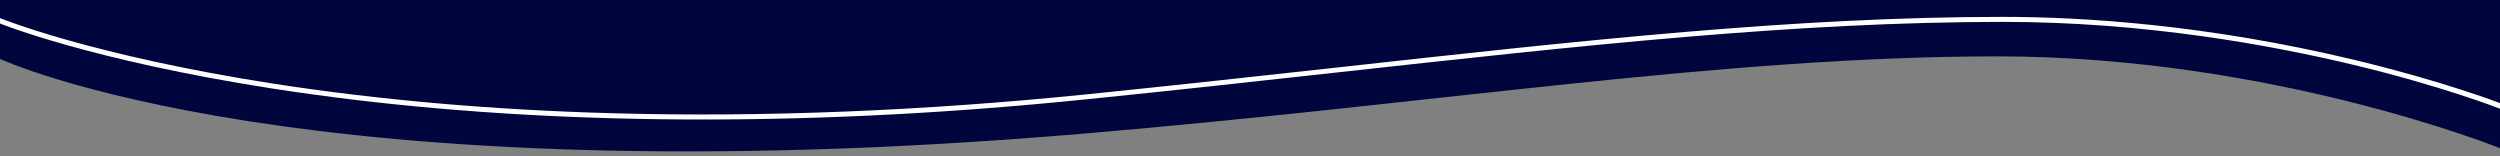<?xml version="1.0" encoding="utf-8"?>
<!-- Generator: Adobe Illustrator 27.9.0, SVG Export Plug-In . SVG Version: 6.00 Build 0)  -->
<svg version="1.1" id="Layer_1" xmlns="http://www.w3.org/2000/svg" xmlns:xlink="http://www.w3.org/1999/xlink" x="0px" y="0px"
	 viewBox="0 0 2000 125" style="enable-background:new 0 0 2000 125;" xml:space="preserve">
<rect x="0" y="0" width="2000" height="125" fill="#808080" stroke="none"/>
<style type="text/css">
	.st0{clip-path:url(#SVGID_00000016795360315465561710000015292976773820913814_);}
	.st1{fill:#00063D;}
	.st2{fill:none;stroke:#FFFFFF;stroke-width:4;stroke-miterlimit:10;}
	.st3{fill:#FFFFFF;}
</style>
<g id="top">
</g>
<g id="bottom">
	<g>
		<g>
			<defs>
				<rect id="SVGID_1_" x="-35.8" width="2061.9" height="138.9"/>
			</defs>
			<clipPath id="SVGID_00000049929867754541933260000011052223152526823556_">
				<use xlink:href="#SVGID_1_"  style="overflow:visible;"/>
			</clipPath>
			<g style="clip-path:url(#SVGID_00000049929867754541933260000011052223152526823556_);">
				<path class="st1" d="M2000-470.7l-0.5,22V-499c0,0-464-62.3-867.4-56.7c-283.8,3.9-512.8,61.9-732.4,61.9S-1.8-555.3-1.8-555.3
					v87.5l0.6,19.1L0-2.2V0v47.1c0,0,240.5,112.8,865.7,59.9c285.8-24.2,512.8-61.9,732.4-61.9s402,73.5,402,73.5V23.1v-4.8v-489
					H2000z"/>
				<path class="st2" d="M-8-527.4c0,0,188.1,61.9,407.7,61.9s446.7-60.5,732.4-65.7c403.4-7.3,867.4,60.5,867.4,60.5"/>
				<path class="st3" d="M562.4,95.6c-24.4,0-48.5-0.3-72.4-1C393.6,92,301.8,83.9,217.1,70.7C72.8,48.2,0.7,19.1,0,18.8v-4.3
					c1.8,0.7,74,29.9,217.9,52.3C302.4,79.9,394.1,88,490.3,90.6c120.2,3.3,248-1.8,379.7-15.2c69.5-7.1,135.2-14.3,198.8-21.3
					c197.2-21.8,367.5-40.6,533.8-40.6c62.7,0,162.5,6,281.3,34.5c71.1,17.1,115.6,34.3,116.1,34.5V87
					c-0.4-0.2-46.2-18.1-117.1-35.1c-65.4-15.7-167.1-34.4-280.3-34.4c-166.1,0-336.3,18.8-533.4,40.5
					c-63.6,7-129.4,14.3-198.8,21.3C764.6,90.2,661.3,95.6,562.4,95.6z"/>
			</g>
		</g>
	</g>
</g>
</svg>

